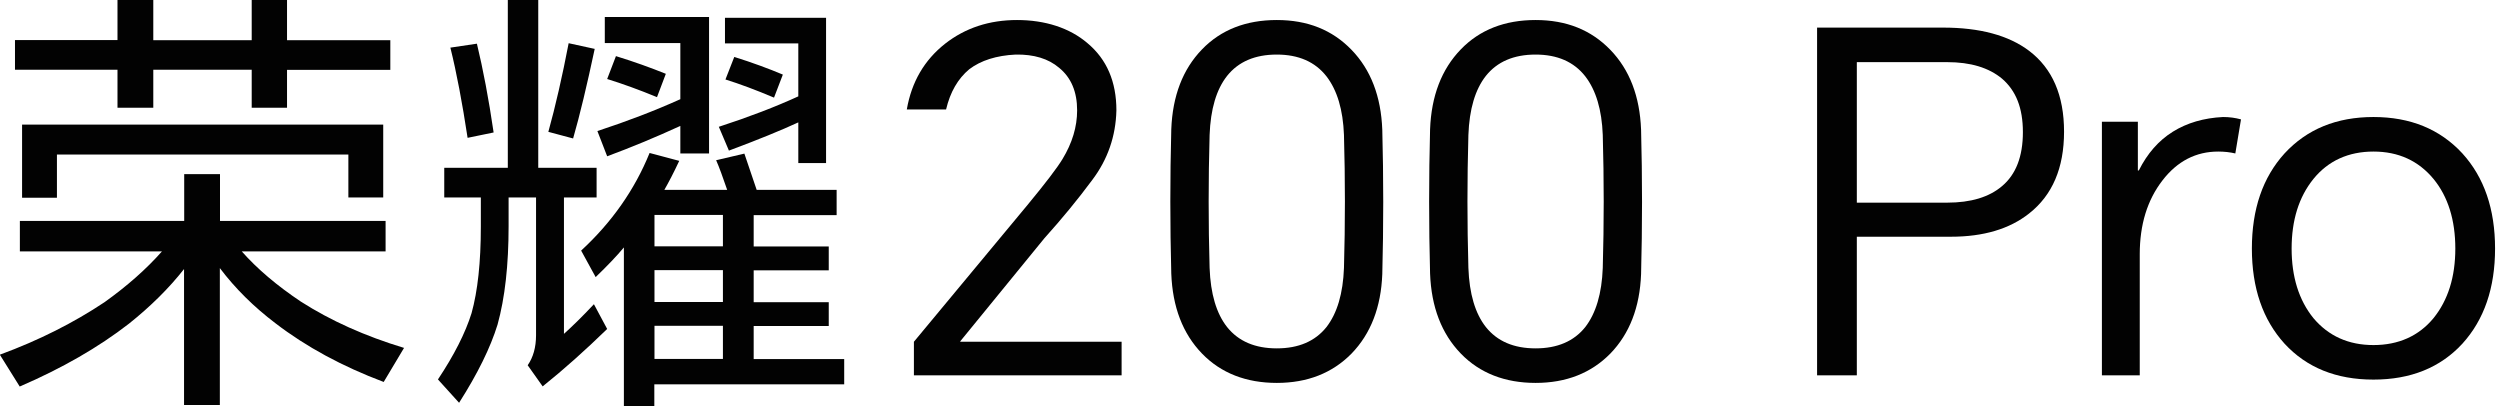 <svg width="480" height="78" viewBox="0 0 480 78" fill="none" xmlns="http://www.w3.org/2000/svg">
<g clip-path="url(#clip0_382_4497)">
<path d="M46.388 48.235C49.386 51.627 53.171 54.836 57.743 57.894C63.466 61.558 70.067 64.526 77.576 66.797L73.67 73.337C65.707 70.339 58.773 66.585 52.898 62.073C48.78 58.954 45.207 55.442 42.21 51.475V77.758H35.336V51.657C32.46 55.321 28.917 58.833 24.738 62.164C18.925 66.675 11.93 70.703 3.785 74.215L-0.03 68.099C7.479 65.343 14.171 61.952 20.075 58.016C24.436 54.897 28.099 51.657 31.097 48.266H3.815V42.422H35.367V33.429H42.24V42.422H74.033V48.266H46.388V48.235ZM55.109 13.383V20.681H48.326V13.383H29.432V20.681H22.558V13.383H2.877V7.691H22.558V0H29.432V7.721H48.326V0H55.109V7.721H74.942V13.414H55.109V13.383ZM4.239 23.921H73.579V37.91H66.887V29.674H10.931V37.971H4.239V23.89V23.921Z" fill="#020202"/>
<path d="M108.279 37.91V64.102C109.793 62.739 111.731 60.862 114.033 58.409L116.576 63.163C112.398 67.221 108.28 70.915 104.192 74.185L101.315 70.127C102.375 68.613 102.92 66.675 102.92 64.374V37.91H97.651V43.421C97.651 50.87 96.955 57.168 95.532 62.315C94.169 66.736 91.717 71.732 88.144 77.334L84.086 72.853C87.205 68.159 89.355 63.92 90.536 60.135C91.717 55.896 92.322 50.355 92.322 43.512V37.91H85.297V32.217H97.5V0H103.344V32.217H114.547V37.91H108.279ZM86.478 9.144L91.565 8.387C92.746 13.293 93.836 18.985 94.775 25.435L89.779 26.464C88.749 19.682 87.659 13.929 86.478 9.175V9.144ZM109.188 8.297L114.184 9.387C112.7 16.351 111.338 22.074 110.036 26.585L105.282 25.314C106.644 20.408 107.946 14.716 109.188 8.266V8.297ZM127.507 36.456H139.619C138.771 33.974 138.075 32.066 137.499 30.764L142.919 29.492C143.707 31.824 144.494 34.125 145.281 36.456H160.633V41.301H144.706V47.327H159.119V51.899H144.706V58.016H159.119V62.588H144.706V68.946H162.086V73.791H125.63V78.03H119.786V47.508C118.423 49.144 116.606 51.051 114.366 53.201L111.58 48.114C117.454 42.694 121.845 36.456 124.721 29.371L130.414 30.885C129.354 33.156 128.385 35.003 127.537 36.487L127.507 36.456ZM130.656 24.163C125.842 26.373 121.148 28.311 116.576 30.007L114.699 25.162C120.422 23.285 125.72 21.256 130.626 19.046V8.266H116.122V3.27H136.137V29.462H130.626V24.133L130.656 24.163ZM118.272 10.78C121.724 11.839 124.903 12.99 127.84 14.171L126.144 18.652C122.693 17.229 119.513 16.078 116.576 15.17L118.272 10.749V10.78ZM138.801 47.297V41.271H125.66V47.297H138.801ZM138.801 57.985V51.869H125.66V57.985H138.801ZM138.801 68.916V62.557H125.66V68.916H138.801ZM153.275 23.497C150.005 25.011 145.554 26.828 139.952 28.917L138.014 24.345C143.888 22.437 148.975 20.469 153.275 18.501V8.327H139.195V3.422H158.604V31.309H153.275V23.497ZM140.981 10.931C144.554 12.051 147.643 13.202 150.307 14.322L148.612 18.743C145.099 17.259 142.011 16.109 139.286 15.261L140.981 10.931Z" fill="#020202"/>
<path d="M175.47 72.065V65.616L197.271 39.363C200.723 35.185 202.964 32.248 203.993 30.552C205.87 27.463 206.809 24.345 206.809 21.196C206.809 17.623 205.658 14.898 203.357 13.02C201.298 11.264 198.512 10.416 195 10.477C191.306 10.658 188.339 11.597 186.098 13.293C183.918 15.11 182.434 17.683 181.647 21.014H174.107C175.016 15.745 177.468 11.537 181.465 8.387C185.341 5.359 189.943 3.845 195.273 3.845C200.602 3.845 205.356 5.329 208.807 8.297C212.502 11.385 214.349 15.685 214.349 21.196C214.227 26.162 212.683 30.613 209.716 34.549C206.93 38.304 203.872 42.028 200.541 45.722L184.372 65.525V65.616H215.348V72.065H175.47Z" fill="#020202"/>
<path d="M265.4 52.626C265.158 58.984 263.189 64.071 259.495 67.887C255.801 71.641 251.017 73.519 245.143 73.519C239.269 73.519 234.424 71.641 230.79 67.887C227.096 64.071 225.128 58.954 224.886 52.535C224.644 43.33 224.644 34.095 224.886 24.829C225.128 18.41 227.096 13.293 230.79 9.477C234.424 5.723 239.208 3.845 245.143 3.845C251.078 3.845 255.801 5.753 259.495 9.568C263.189 13.383 265.158 18.501 265.4 24.92C265.642 34.185 265.642 43.421 265.4 52.626ZM232.244 51.445C232.425 56.411 233.546 60.196 235.605 62.8C237.785 65.525 240.964 66.887 245.143 66.887C249.321 66.887 252.501 65.525 254.681 62.8C256.74 60.135 257.86 56.35 258.042 51.445C258.284 42.967 258.284 34.458 258.042 25.919C257.86 21.075 256.74 17.32 254.681 14.655C252.501 11.87 249.321 10.477 245.143 10.477C240.964 10.477 237.785 11.839 235.605 14.564C233.546 17.169 232.425 20.953 232.244 25.919C232.002 34.458 232.002 42.967 232.244 51.445Z" fill="#020202"/>
<path d="M315.088 52.626C314.846 58.984 312.878 64.071 309.184 67.887C305.49 71.641 300.706 73.519 294.832 73.519C288.957 73.519 284.113 71.641 280.479 67.887C276.785 64.071 274.817 58.954 274.575 52.535C274.332 43.33 274.332 34.095 274.575 24.829C274.817 18.41 276.785 13.293 280.479 9.477C284.113 5.723 288.897 3.845 294.832 3.845C300.766 3.845 305.49 5.753 309.184 9.568C312.878 13.383 314.846 18.501 315.088 24.92C315.331 34.185 315.331 43.421 315.088 52.626ZM281.932 51.445C282.114 56.411 283.234 60.196 285.293 62.8C287.474 65.525 290.653 66.887 294.832 66.887C299.01 66.887 302.189 65.525 304.37 62.8C306.429 60.135 307.549 56.35 307.731 51.445C307.973 42.967 307.973 34.458 307.731 25.919C307.549 21.075 306.429 17.32 304.37 14.655C302.189 11.87 299.01 10.477 294.832 10.477C290.653 10.477 287.474 11.839 285.293 14.564C283.234 17.169 282.114 20.953 281.932 25.919C281.69 34.458 281.69 42.967 281.932 51.445Z" fill="#020202"/>
<path d="M348.88 72.065V5.299H373.043C380.129 5.299 385.64 6.783 389.576 9.75C394.057 13.141 396.298 18.319 396.298 25.283C396.298 32.248 394.057 37.486 389.576 40.998C385.821 43.966 380.825 45.45 374.588 45.45H356.511V72.065H348.88ZM356.511 38.909H373.861C378.403 38.909 381.915 37.849 384.398 35.73C387.063 33.489 388.395 30.037 388.395 25.374C388.395 20.711 387.063 17.411 384.398 15.11C381.855 12.99 378.342 11.93 373.861 11.93H356.511V38.909Z" fill="#020202"/>
<path d="M403.565 72.065V23.376H410.469V32.732H410.651C412.286 29.462 414.466 26.979 417.191 25.283C419.916 23.588 423.126 22.649 426.82 22.467C428.031 22.467 429.182 22.619 430.272 22.922L429.182 29.462C428.152 29.22 427.062 29.099 425.912 29.099C421.612 29.099 418.039 30.946 415.193 34.64C412.286 38.394 410.832 43.118 410.832 48.811V72.065H403.565Z" fill="#020202"/>
<path d="M432.361 47.721C432.361 40.151 434.45 34.064 438.629 29.462C442.929 24.799 448.621 22.467 455.707 22.467C462.792 22.467 468.484 24.799 472.784 29.462C476.963 34.064 479.052 40.151 479.052 47.721C479.052 55.29 476.963 61.377 472.784 65.979C468.545 70.582 462.852 72.883 455.707 72.883C448.561 72.883 442.868 70.582 438.629 65.979C434.45 61.377 432.361 55.29 432.361 47.721ZM439.991 47.721C439.991 53.171 441.384 57.622 444.17 61.074C447.077 64.526 450.922 66.252 455.707 66.252C460.491 66.252 464.397 64.526 467.243 61.074C470.029 57.622 471.422 53.171 471.422 47.721C471.422 42.27 470.029 37.758 467.243 34.367C464.336 30.855 460.491 29.099 455.707 29.099C450.922 29.099 447.016 30.855 444.17 34.367C441.384 37.819 439.991 42.27 439.991 47.721Z" fill="#020202"/>
</g>
<defs>
<clipPath id="clip0_382_4497">
<rect width="479.052" height="78" fill="white"/>
</clipPath>
</defs>
</svg>
